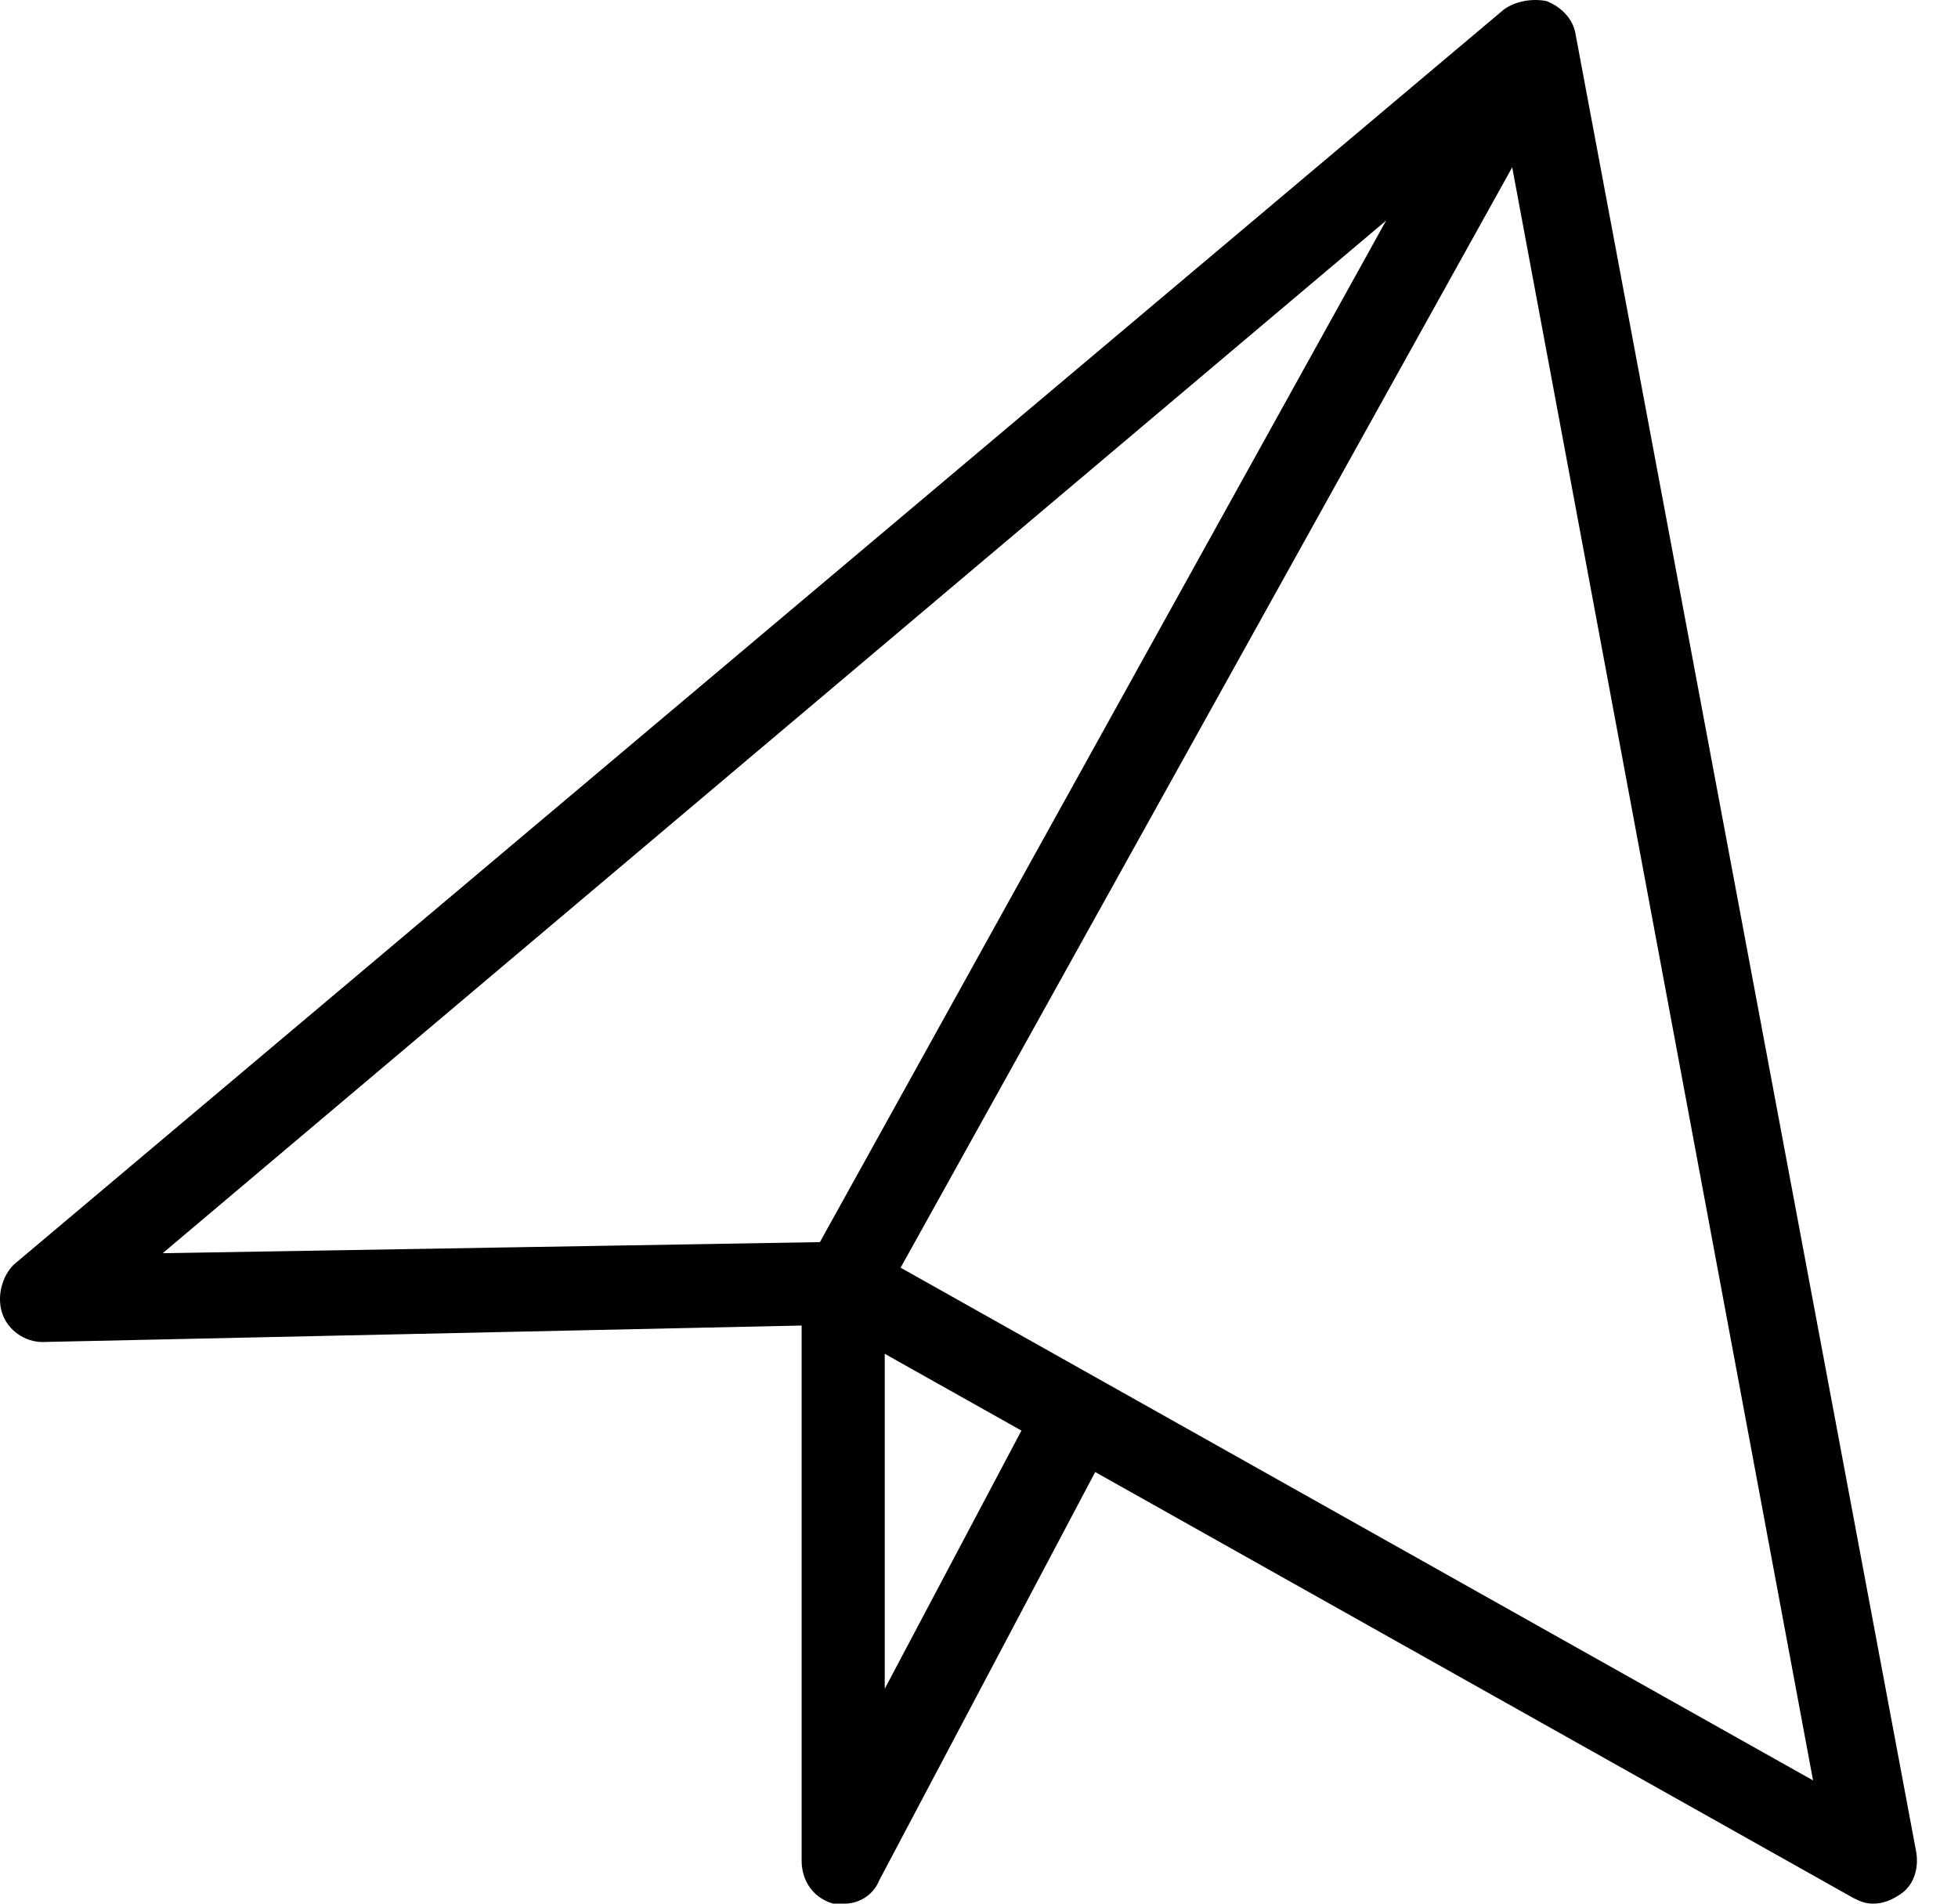 <?xml version="1.0" encoding="UTF-8"?> <svg xmlns="http://www.w3.org/2000/svg" width="36" height="35" viewBox="0 0 36 35" fill="none"><path d="M34.442 35C34.284 35 34.178 34.947 34.073 34.894L15.319 24.358L0.779 24.674C0.463 24.674 0.147 24.463 0.041 24.147C-0.064 23.831 0.041 23.463 0.252 23.252L27.646 0.178C27.857 0.02 28.173 -0.033 28.436 0.02C28.7 0.125 28.91 0.336 28.963 0.599L35.232 34.051C35.285 34.367 35.179 34.684 34.916 34.842C34.758 34.947 34.6 35 34.442 35ZM15.529 22.83C15.687 22.83 15.793 22.883 15.898 22.936L33.335 32.734L27.646 2.232L2.991 23.041L15.529 22.83Z" fill="black"></path><path d="M15.53 35C15.477 35 15.424 35 15.319 35C14.95 34.895 14.739 34.579 14.739 34.21V23.621C14.739 23.463 14.792 23.358 14.845 23.252L27.488 0.442C27.699 0.073 28.173 -0.085 28.541 0.126C28.91 0.336 29.068 0.81 28.858 1.179L16.267 23.832V31.049L19.112 25.676C19.323 25.307 19.797 25.149 20.165 25.36C20.534 25.57 20.692 26.044 20.481 26.413L16.162 34.579C16.056 34.842 15.793 35 15.53 35Z" fill="black"></path></svg> 